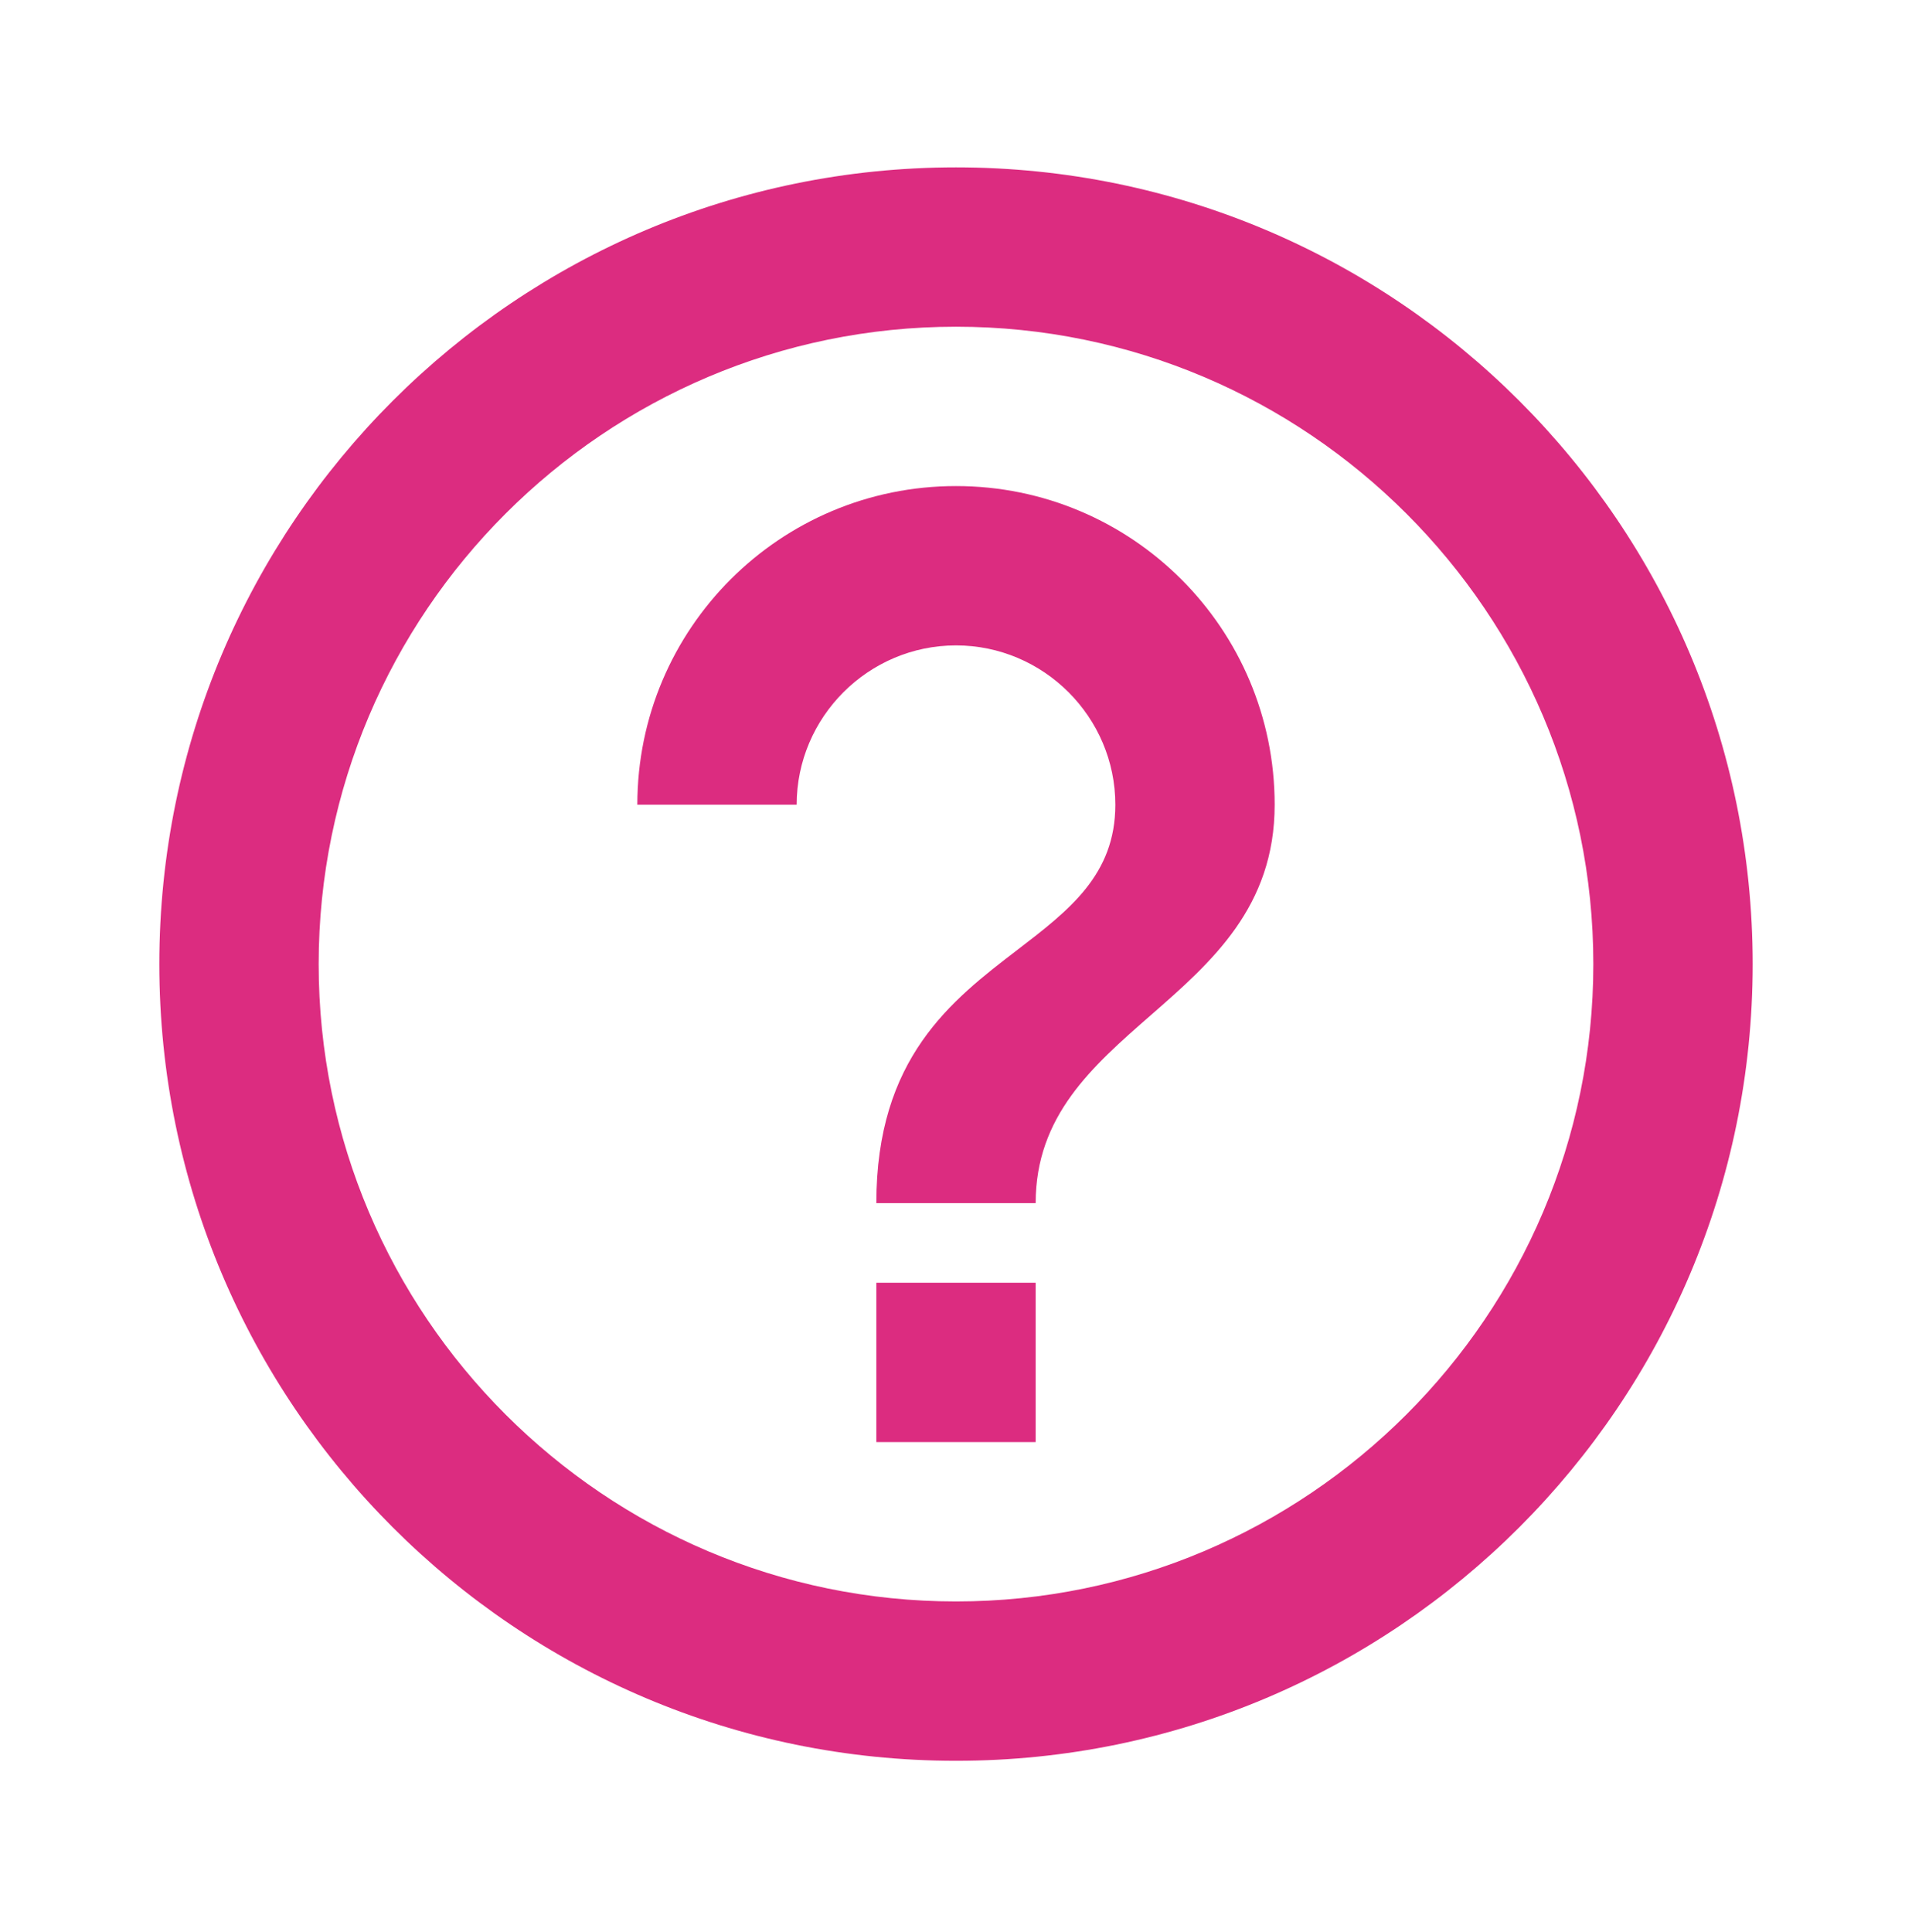 <?xml version="1.0" encoding="UTF-8" standalone="no"?>
<!DOCTYPE svg PUBLIC "-//W3C//DTD SVG 1.1//EN" "http://www.w3.org/Graphics/SVG/1.1/DTD/svg11.dtd">
<svg width="100%" height="100%" viewBox="0 0 96 97" version="1.1" xmlns="http://www.w3.org/2000/svg" xmlns:xlink="http://www.w3.org/1999/xlink" xml:space="preserve" xmlns:serif="http://www.serif.com/" style="fill-rule:evenodd;clip-rule:evenodd;stroke-linejoin:round;stroke-miterlimit:2;">
    <g transform="matrix(1,0,0,1,0,0.403)">
        <g>
            <g>
                <g>
                    <path d="M8,48C8,25.92 25.92,8 48,8C70.08,8 88,25.92 88,48C88,70.08 70.08,88 48,88C25.92,88 8,70.08 8,48C8,33.28 8,33.28 8,48ZM52,64L52,72L44,72L44,64L52,64ZM48,80C30.36,80 16,65.64 16,48C16,30.36 30.36,16 48,16C65.64,16 80,30.36 80,48C80,65.64 65.64,80 48,80C36.24,80 36.24,80 48,80ZM32,40C32,31.16 39.16,24 48,24C56.84,24 64,31.16 64,40C64,45.132 60.84,47.893 57.763,50.582C54.844,53.133 52,55.62 52,60L44,60C44,52.715 47.768,49.826 51.082,47.287C53.68,45.294 56,43.517 56,40C56,35.6 52.4,32 48,32C43.6,32 40,35.6 40,40L32,40Z" style="fill:rgb(220,44,128);"/>
                </g>
            </g>
        </g>
    </g>
</svg>
